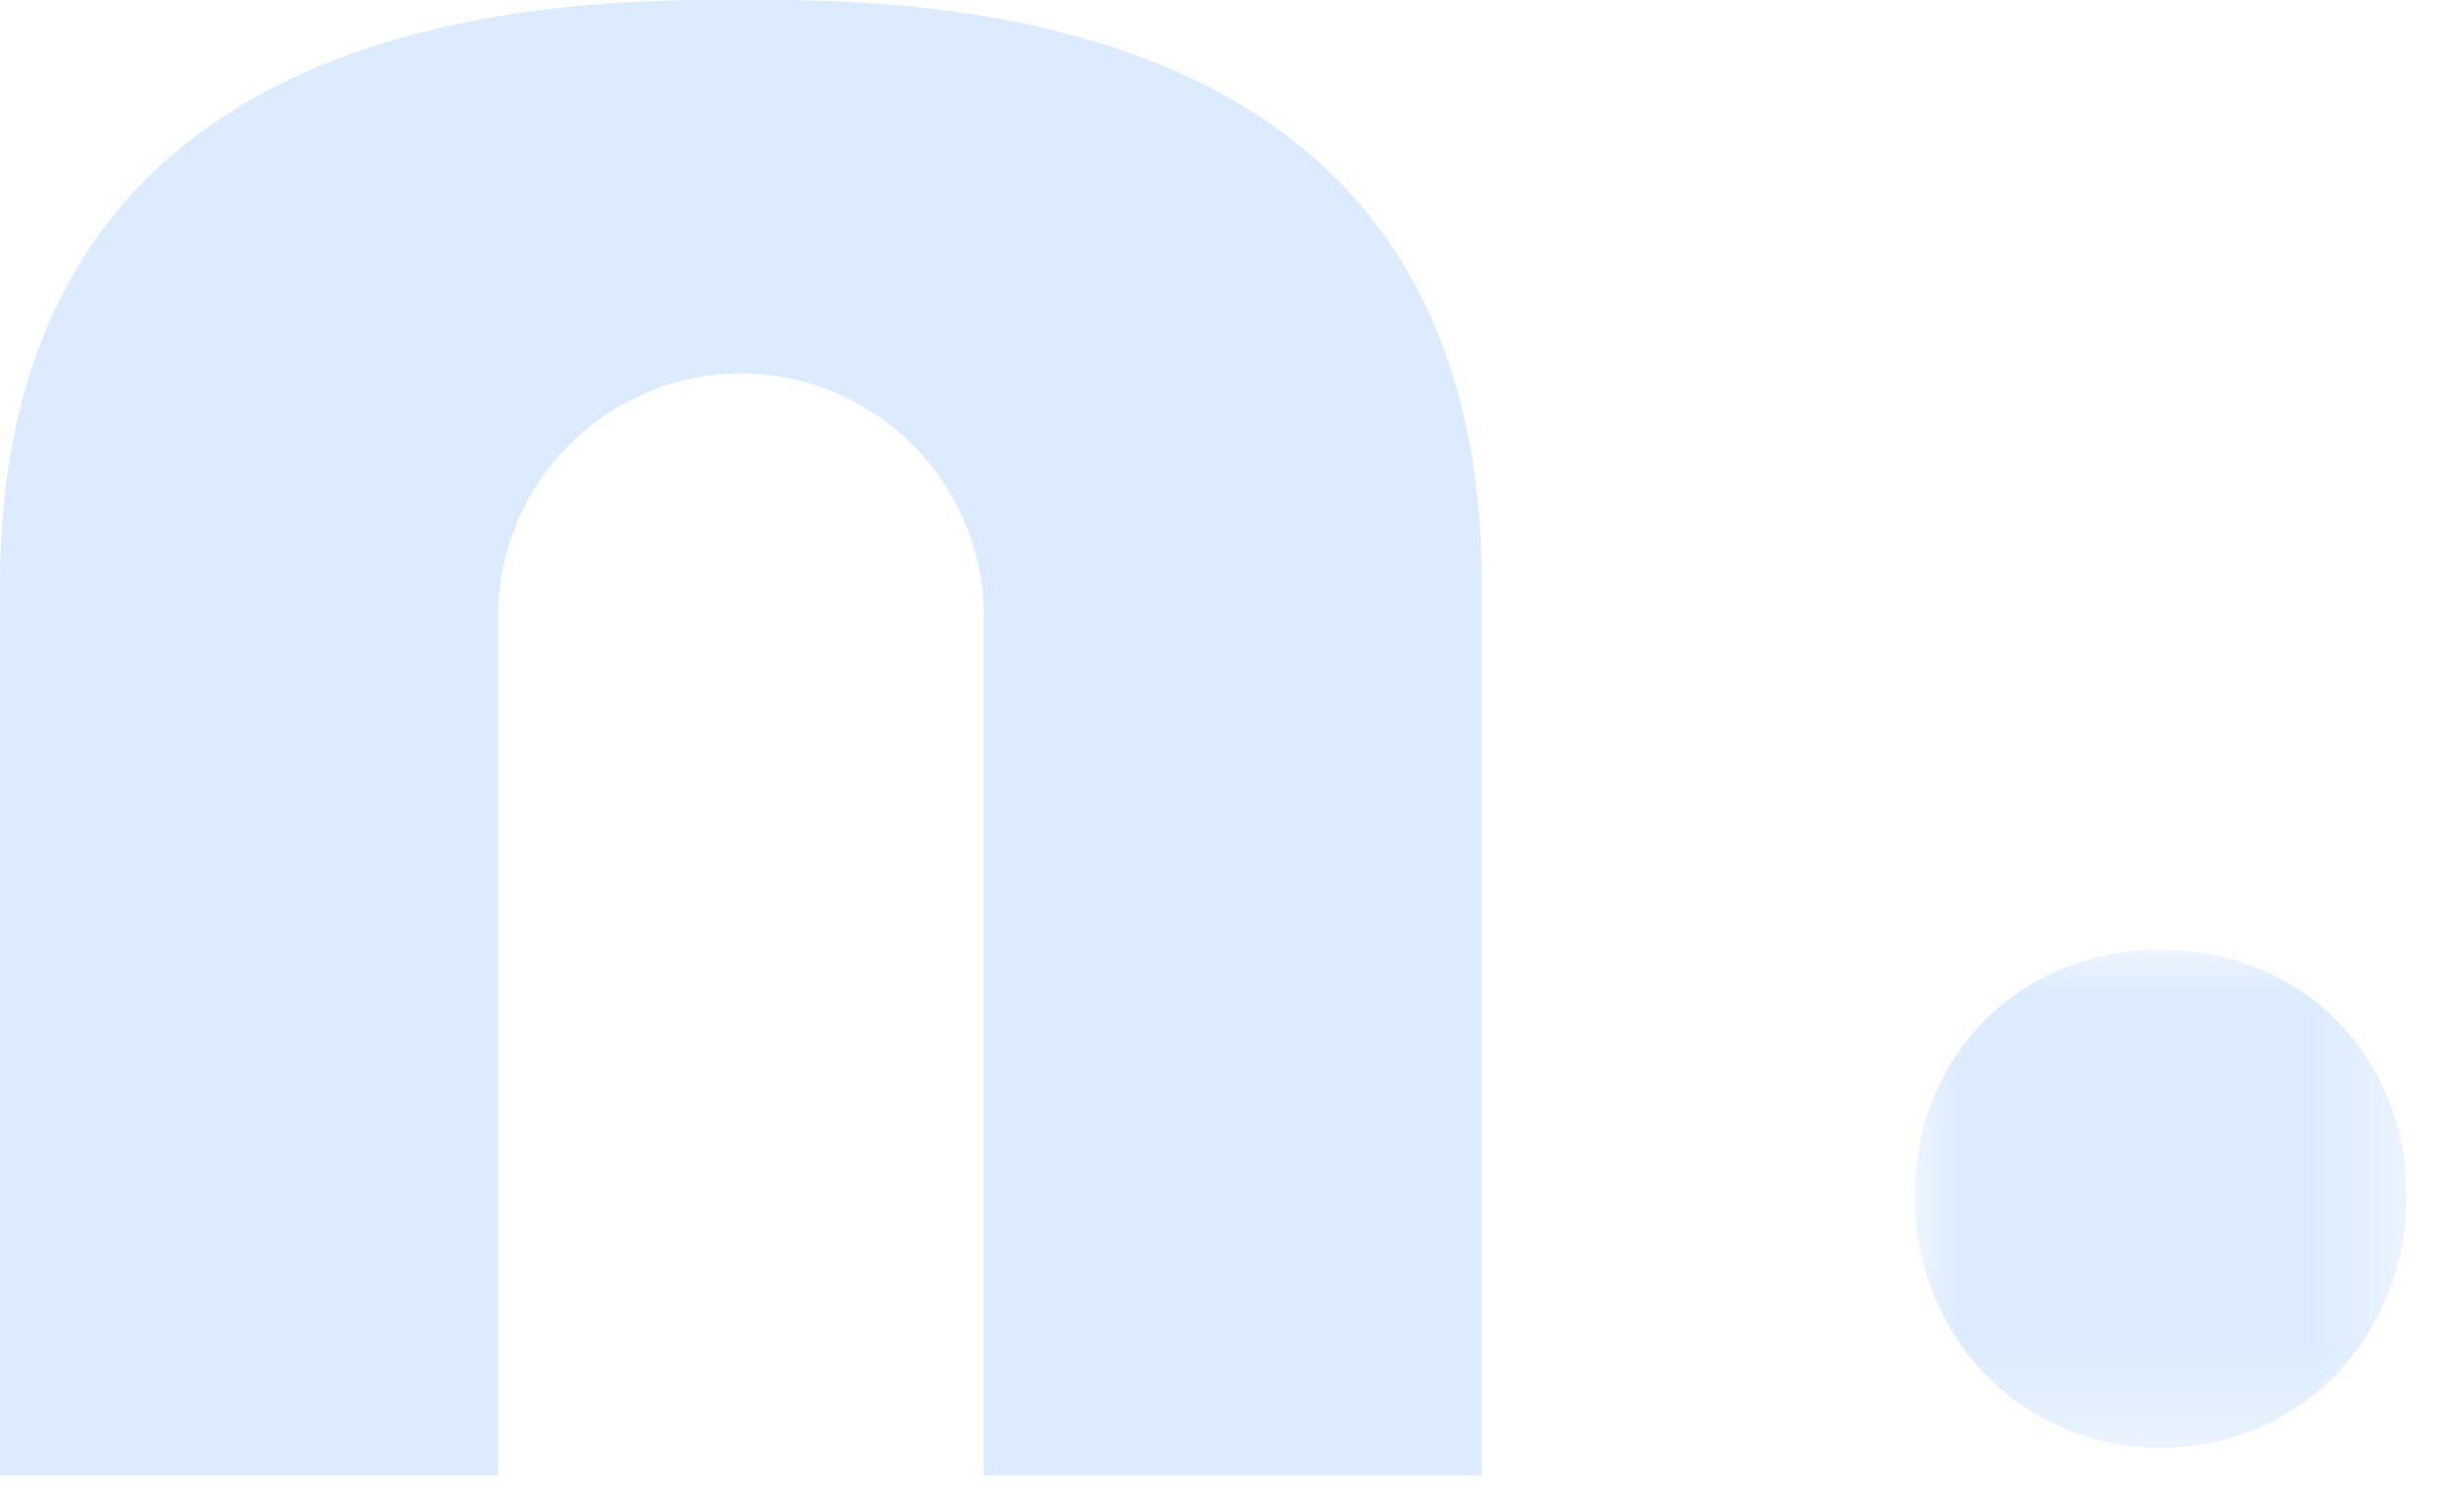 <svg xmlns="http://www.w3.org/2000/svg" xmlns:xlink="http://www.w3.org/1999/xlink" width="28" height="17" viewBox="0 0 28 17">
    <defs>
        <path id="unluwsx27a" d="M0 0L5.59 0 5.59 5.661 0 5.661z"/>
    </defs>
    <g fill="none" fill-rule="evenodd">
        <g>
            <g>
                <g transform="translate(-181 -606) translate(181 606) translate(21.758 10.792)">
                    <mask id="0htfczxzpb" fill="#fff">
                        <use xlink:href="#unluwsx27a"/>
                    </mask>
                    <path fill="#DCEBFE" d="M2.795 0C4.387 0 5.59 1.203 5.59 2.795c0 1.592-1.203 2.866-2.795 2.866C1.203 5.661 0 4.387 0 2.795S1.203 0 2.795 0" mask="url(#0htfczxzpb)"/>
                </g>
                <path fill="#DCEBFE" d="M16.84 6.651v10.118h-5.661V7.005c0-1.521-1.238-2.76-2.759-2.76s-2.76 1.239-2.76 2.76v9.764H0V6.651C0 1.097 4.422 0 8.066 0h.708c3.679 0 8.066 1.097 8.066 6.651" transform="translate(-181 -606) translate(181 606)"/>
            </g>
        </g>
    </g>
</svg>
